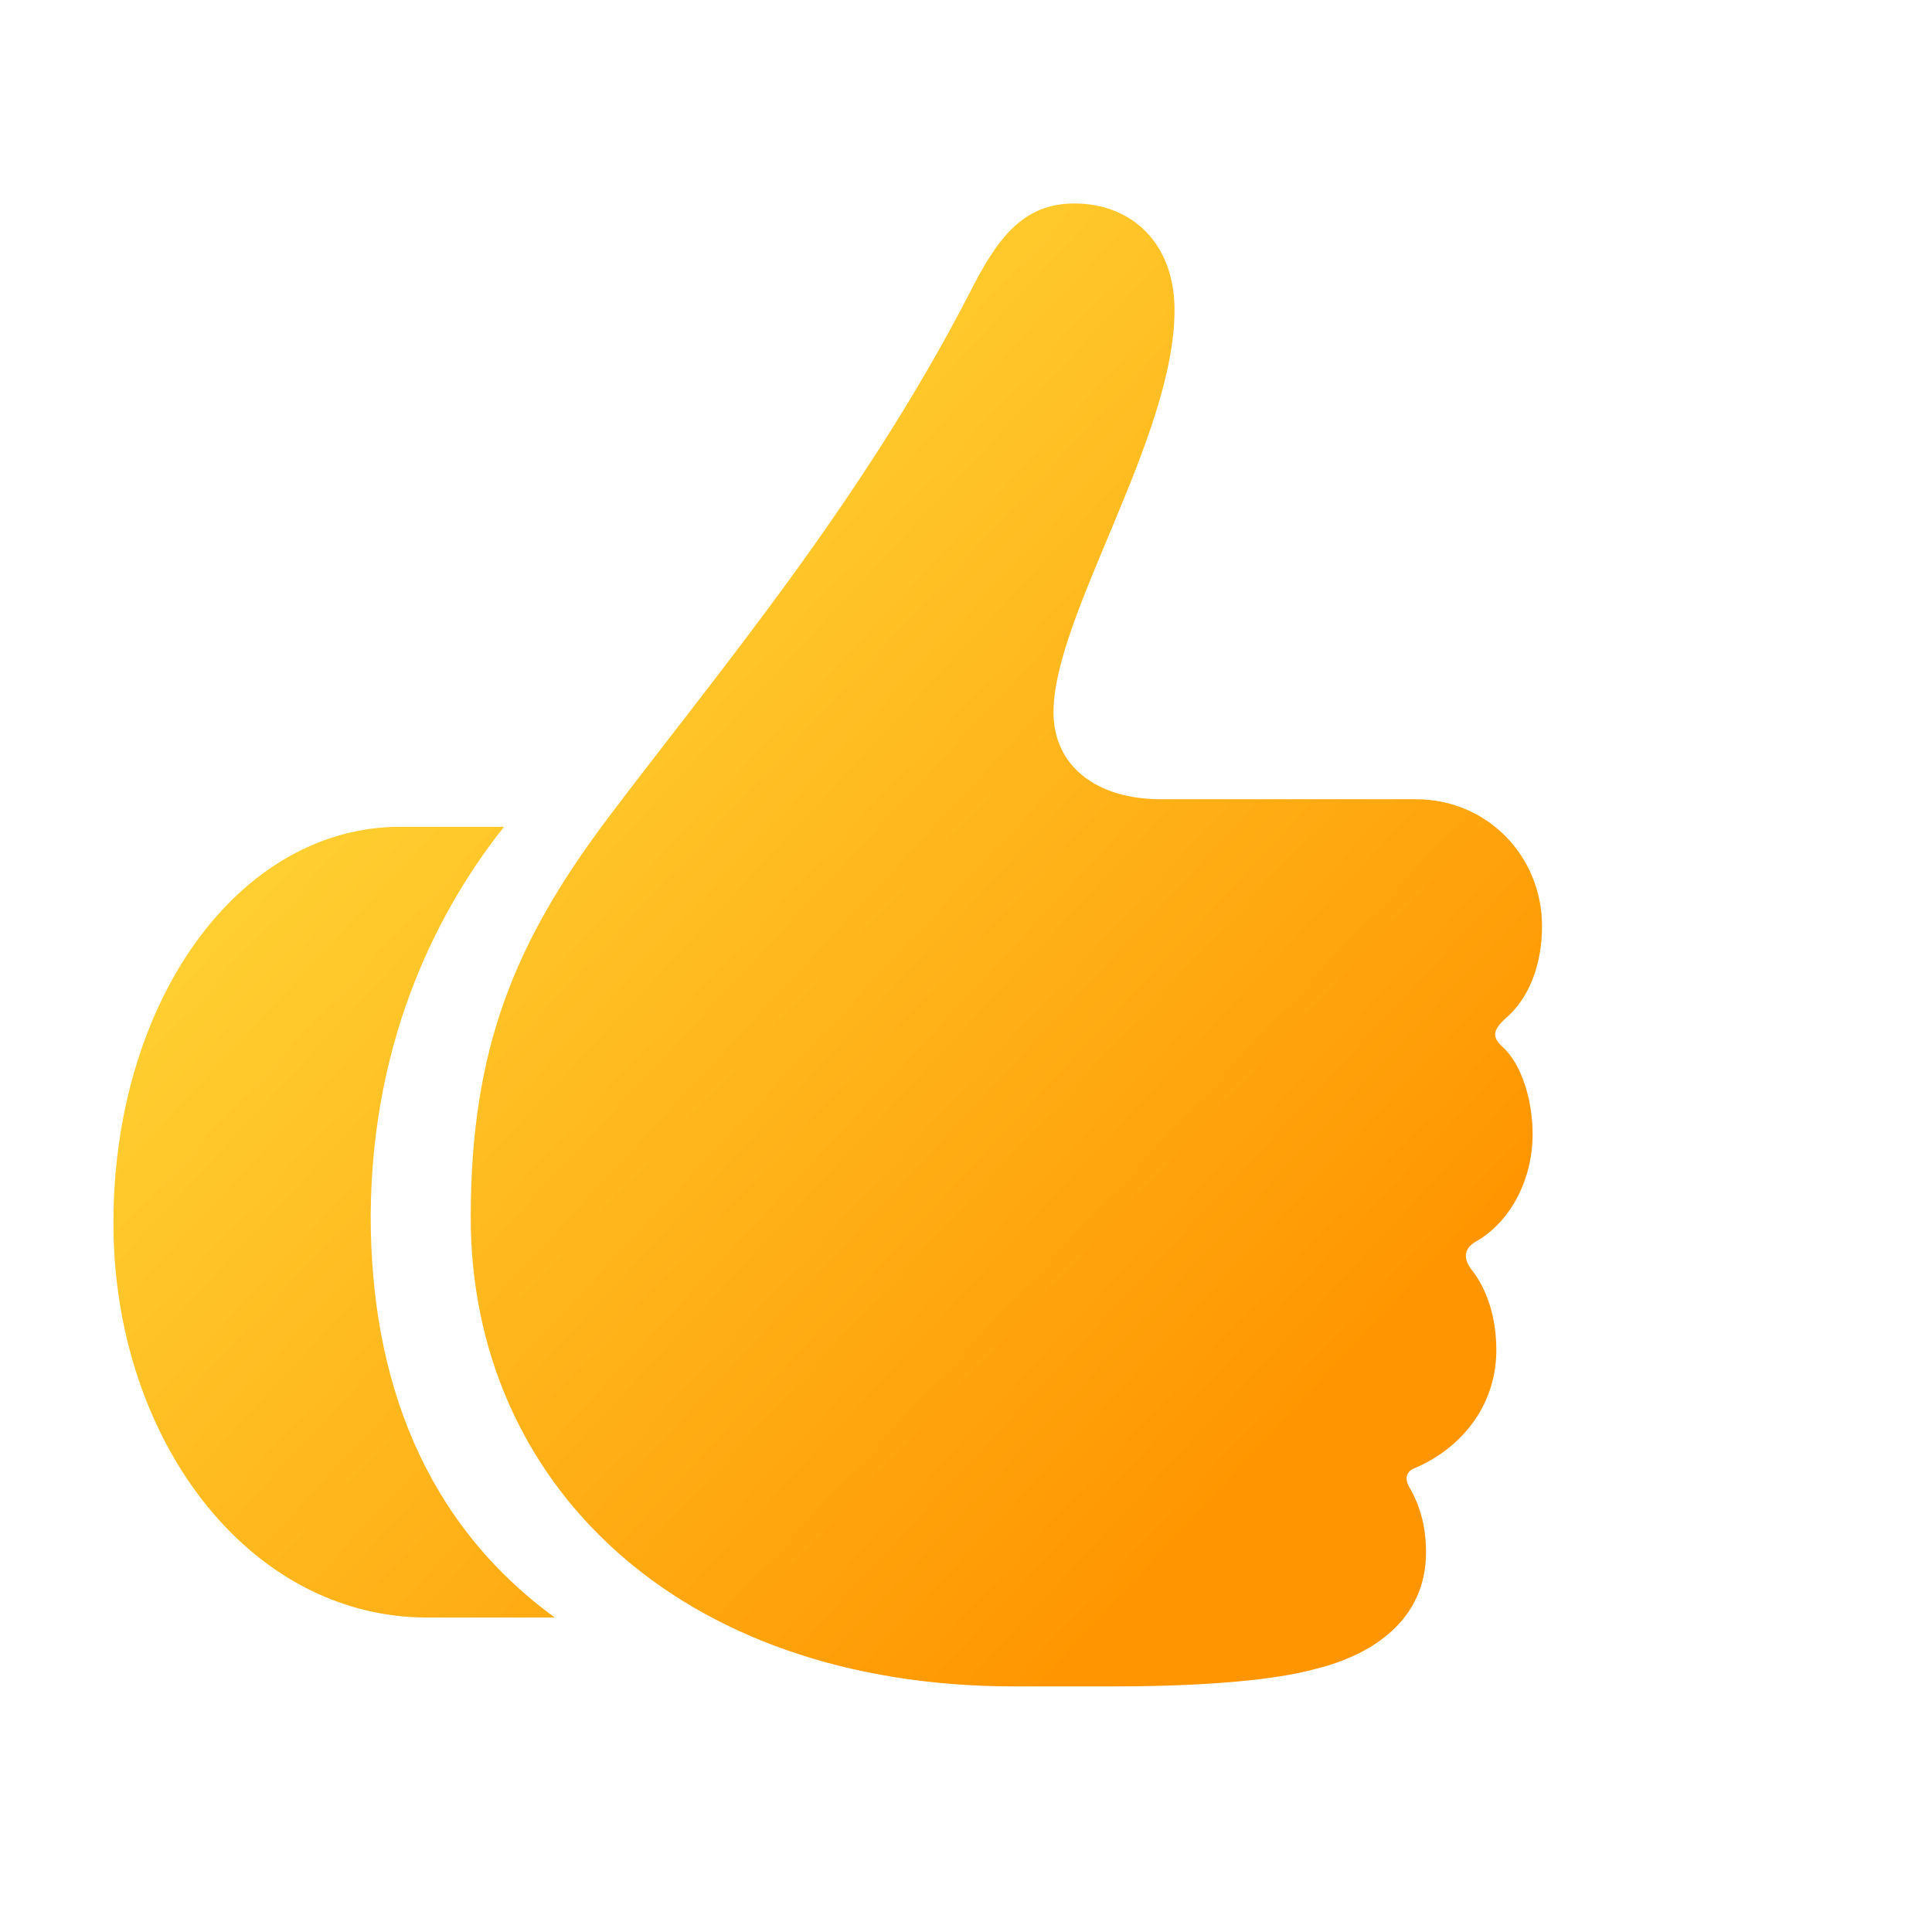 <svg width="48" height="48" viewBox="0 0 48 48" fill="none" xmlns="http://www.w3.org/2000/svg">
<g clip-path="url(#clip0_4829_53973)">
<path d="M11.695 30.247C11.695 26.015 12.812 23.368 15.117 20.307C17.836 16.705 21.401 12.492 24.085 7.287C24.769 5.937 25.399 5.055 26.696 5.055C28.1 5.055 29.181 6.027 29.181 7.702C29.181 10.871 26.174 15.301 26.174 17.696C26.174 19.028 27.236 19.857 28.839 19.857H35.177C36.96 19.857 38.311 21.279 38.311 23.008C38.311 24.035 37.95 24.845 37.392 25.313C37.104 25.583 37.05 25.763 37.338 26.015C37.806 26.448 38.077 27.33 38.077 28.176C38.077 29.347 37.5 30.355 36.708 30.823C36.366 31.003 36.348 31.256 36.546 31.526C36.942 32.012 37.176 32.732 37.176 33.542C37.176 34.965 36.258 36.01 35.141 36.478C34.925 36.568 34.889 36.748 35.033 36.982C35.249 37.36 35.429 37.864 35.429 38.567C35.429 40.259 34.079 41.124 32.674 41.466C31.702 41.736 29.973 41.898 27.65 41.898H25.201C16.828 41.898 11.695 36.82 11.695 30.247ZM2.818 30.391C2.818 24.863 5.933 20.541 9.949 20.541H12.524C10.975 22.486 9.228 25.709 9.21 30.211C9.21 34.263 10.543 37.828 13.784 40.187H10.615C6.149 40.187 2.818 35.721 2.818 30.391Z" fill="url(#paint0_linear_4829_53973)"/>
</g>
<defs>
<linearGradient id="paint0_linear_4829_53973" x1="-1" y1="-2" x2="46.376" y2="42.192" gradientUnits="userSpaceOnUse">
<stop offset="0.33" stop-color="#FFCF31"/>
<stop offset="0.775" stop-color="#FF9500"/>
</linearGradient>
<clipPath id="clip0_4829_53973">
<rect width="48" height="48" fill="white"/>
</clipPath>
</defs>
</svg>
